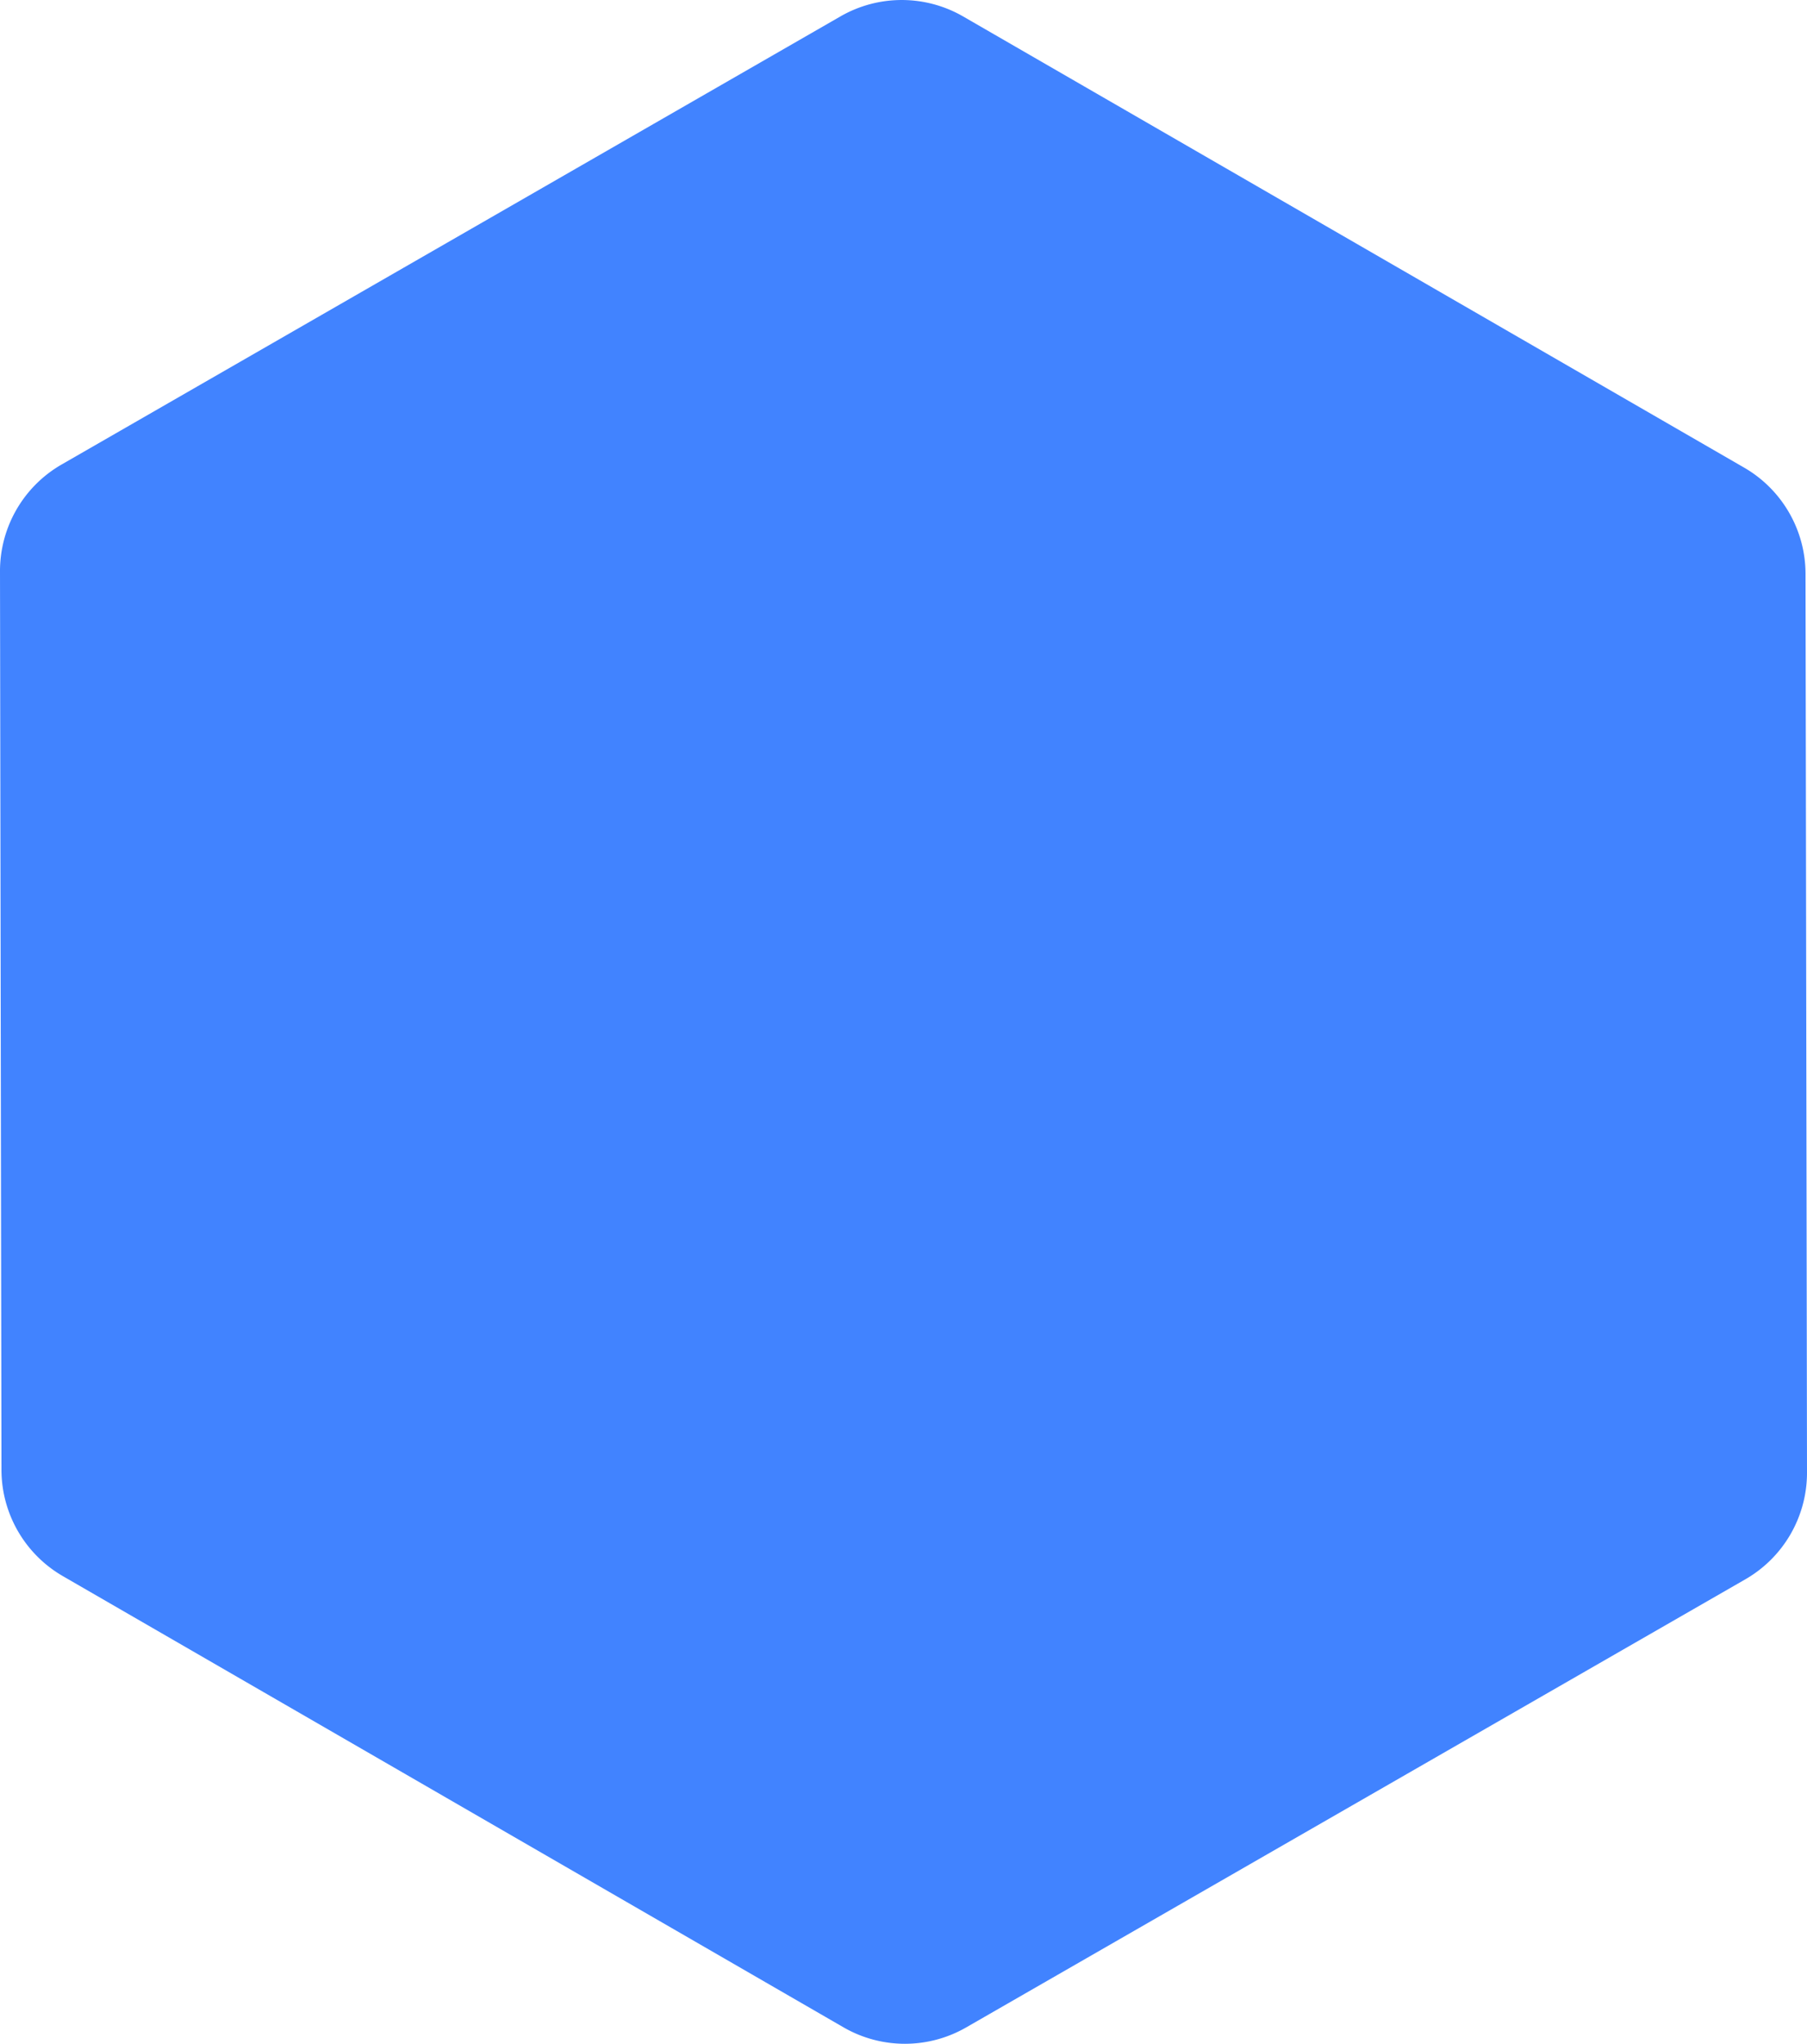 <svg xmlns="http://www.w3.org/2000/svg" width="16" height="18.091" viewBox="0 0 16 18.091"><defs><style>.a{fill:#4183FF;}</style></defs><path class="a" d="M15.443,4.137a1.088,1.088,0,0,1,.544.94L16,13.033a1.088,1.088,0,0,1-.545.944l-6.9,3.967a1.088,1.088,0,0,1-1.085,0L.556,13.949a1.088,1.088,0,0,1-.543-.939L0,5.054A1.088,1.088,0,0,1,.545,4.11L7.442.143a1.088,1.088,0,0,1,1.085,0Z" transform="translate(0 0.002)"/></svg>